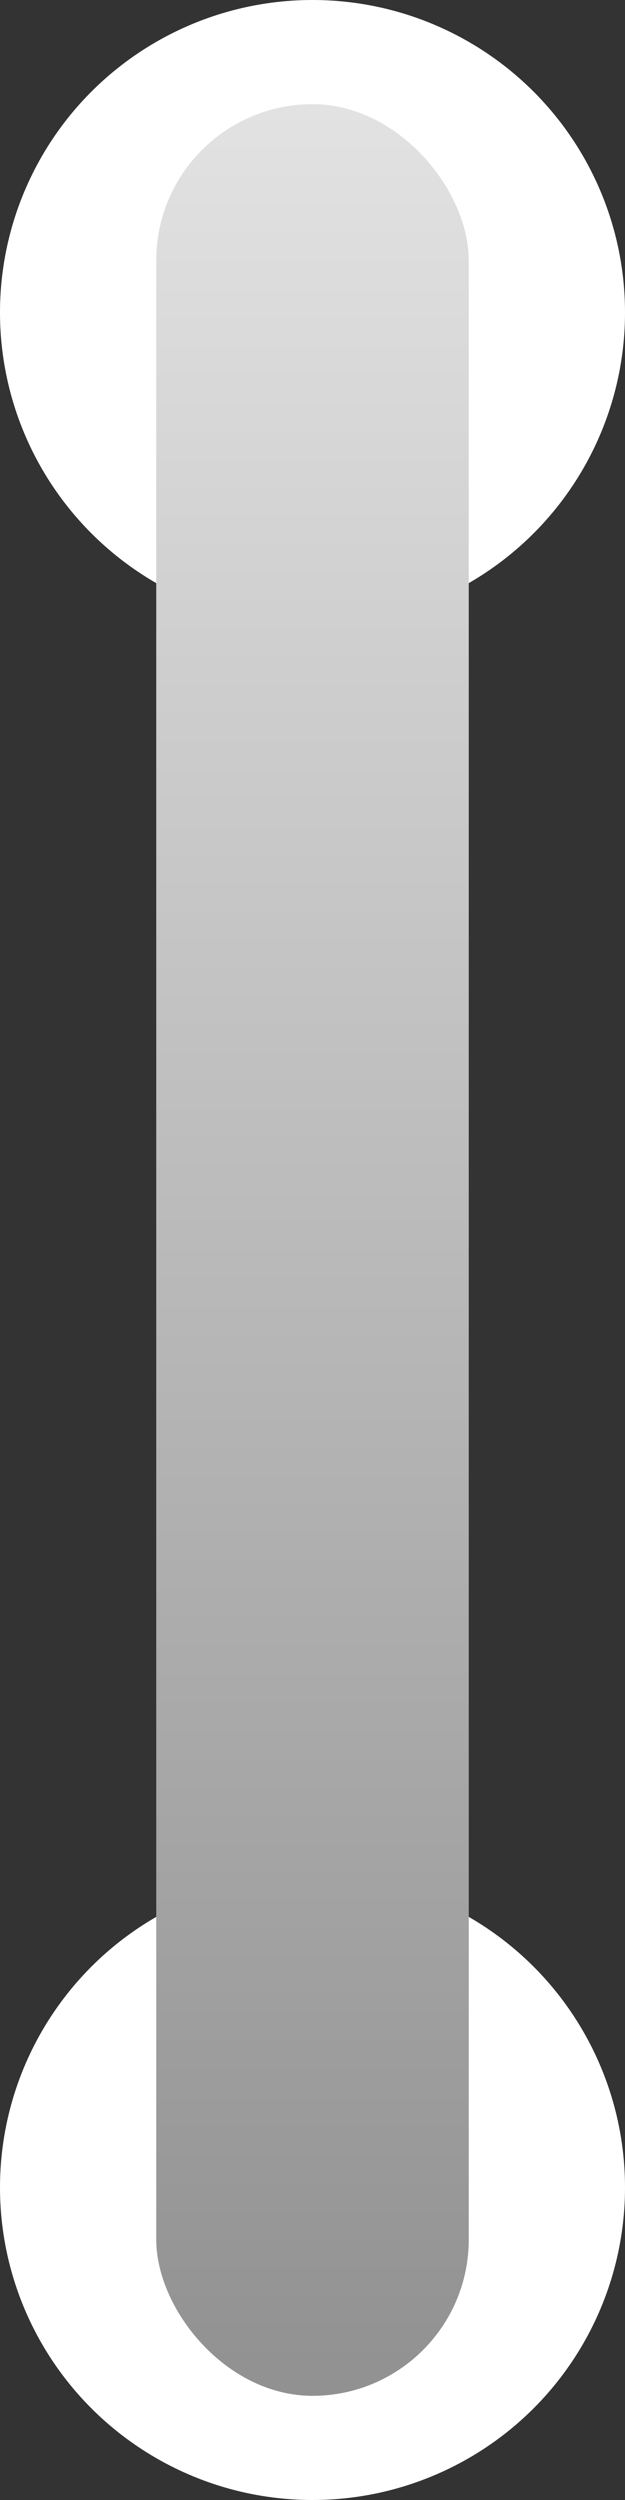 <svg width="12" height="48" viewBox="0 0 12 48" fill="none" xmlns="http://www.w3.org/2000/svg">
<rect x="0" y="0" width="12" height="48" fill="#333333" stroke="none"/>
<circle cx="6" cy="6" r="6" fill="white"/>
<circle cx="6" cy="42" r="6" fill="white"/>
<rect x="3" y="2" width="6" height="44" rx="3" fill="url(#paint0_linear_1040_16574)"/>
<defs>
<linearGradient id="paint0_linear_1040_16574" x1="6" y1="2" x2="6" y2="46" gradientUnits="userSpaceOnUse">
<stop stop-color="#E2E2E2"/>
<stop offset="1" stop-color="#919191"/>
</linearGradient>
</defs>
</svg>
